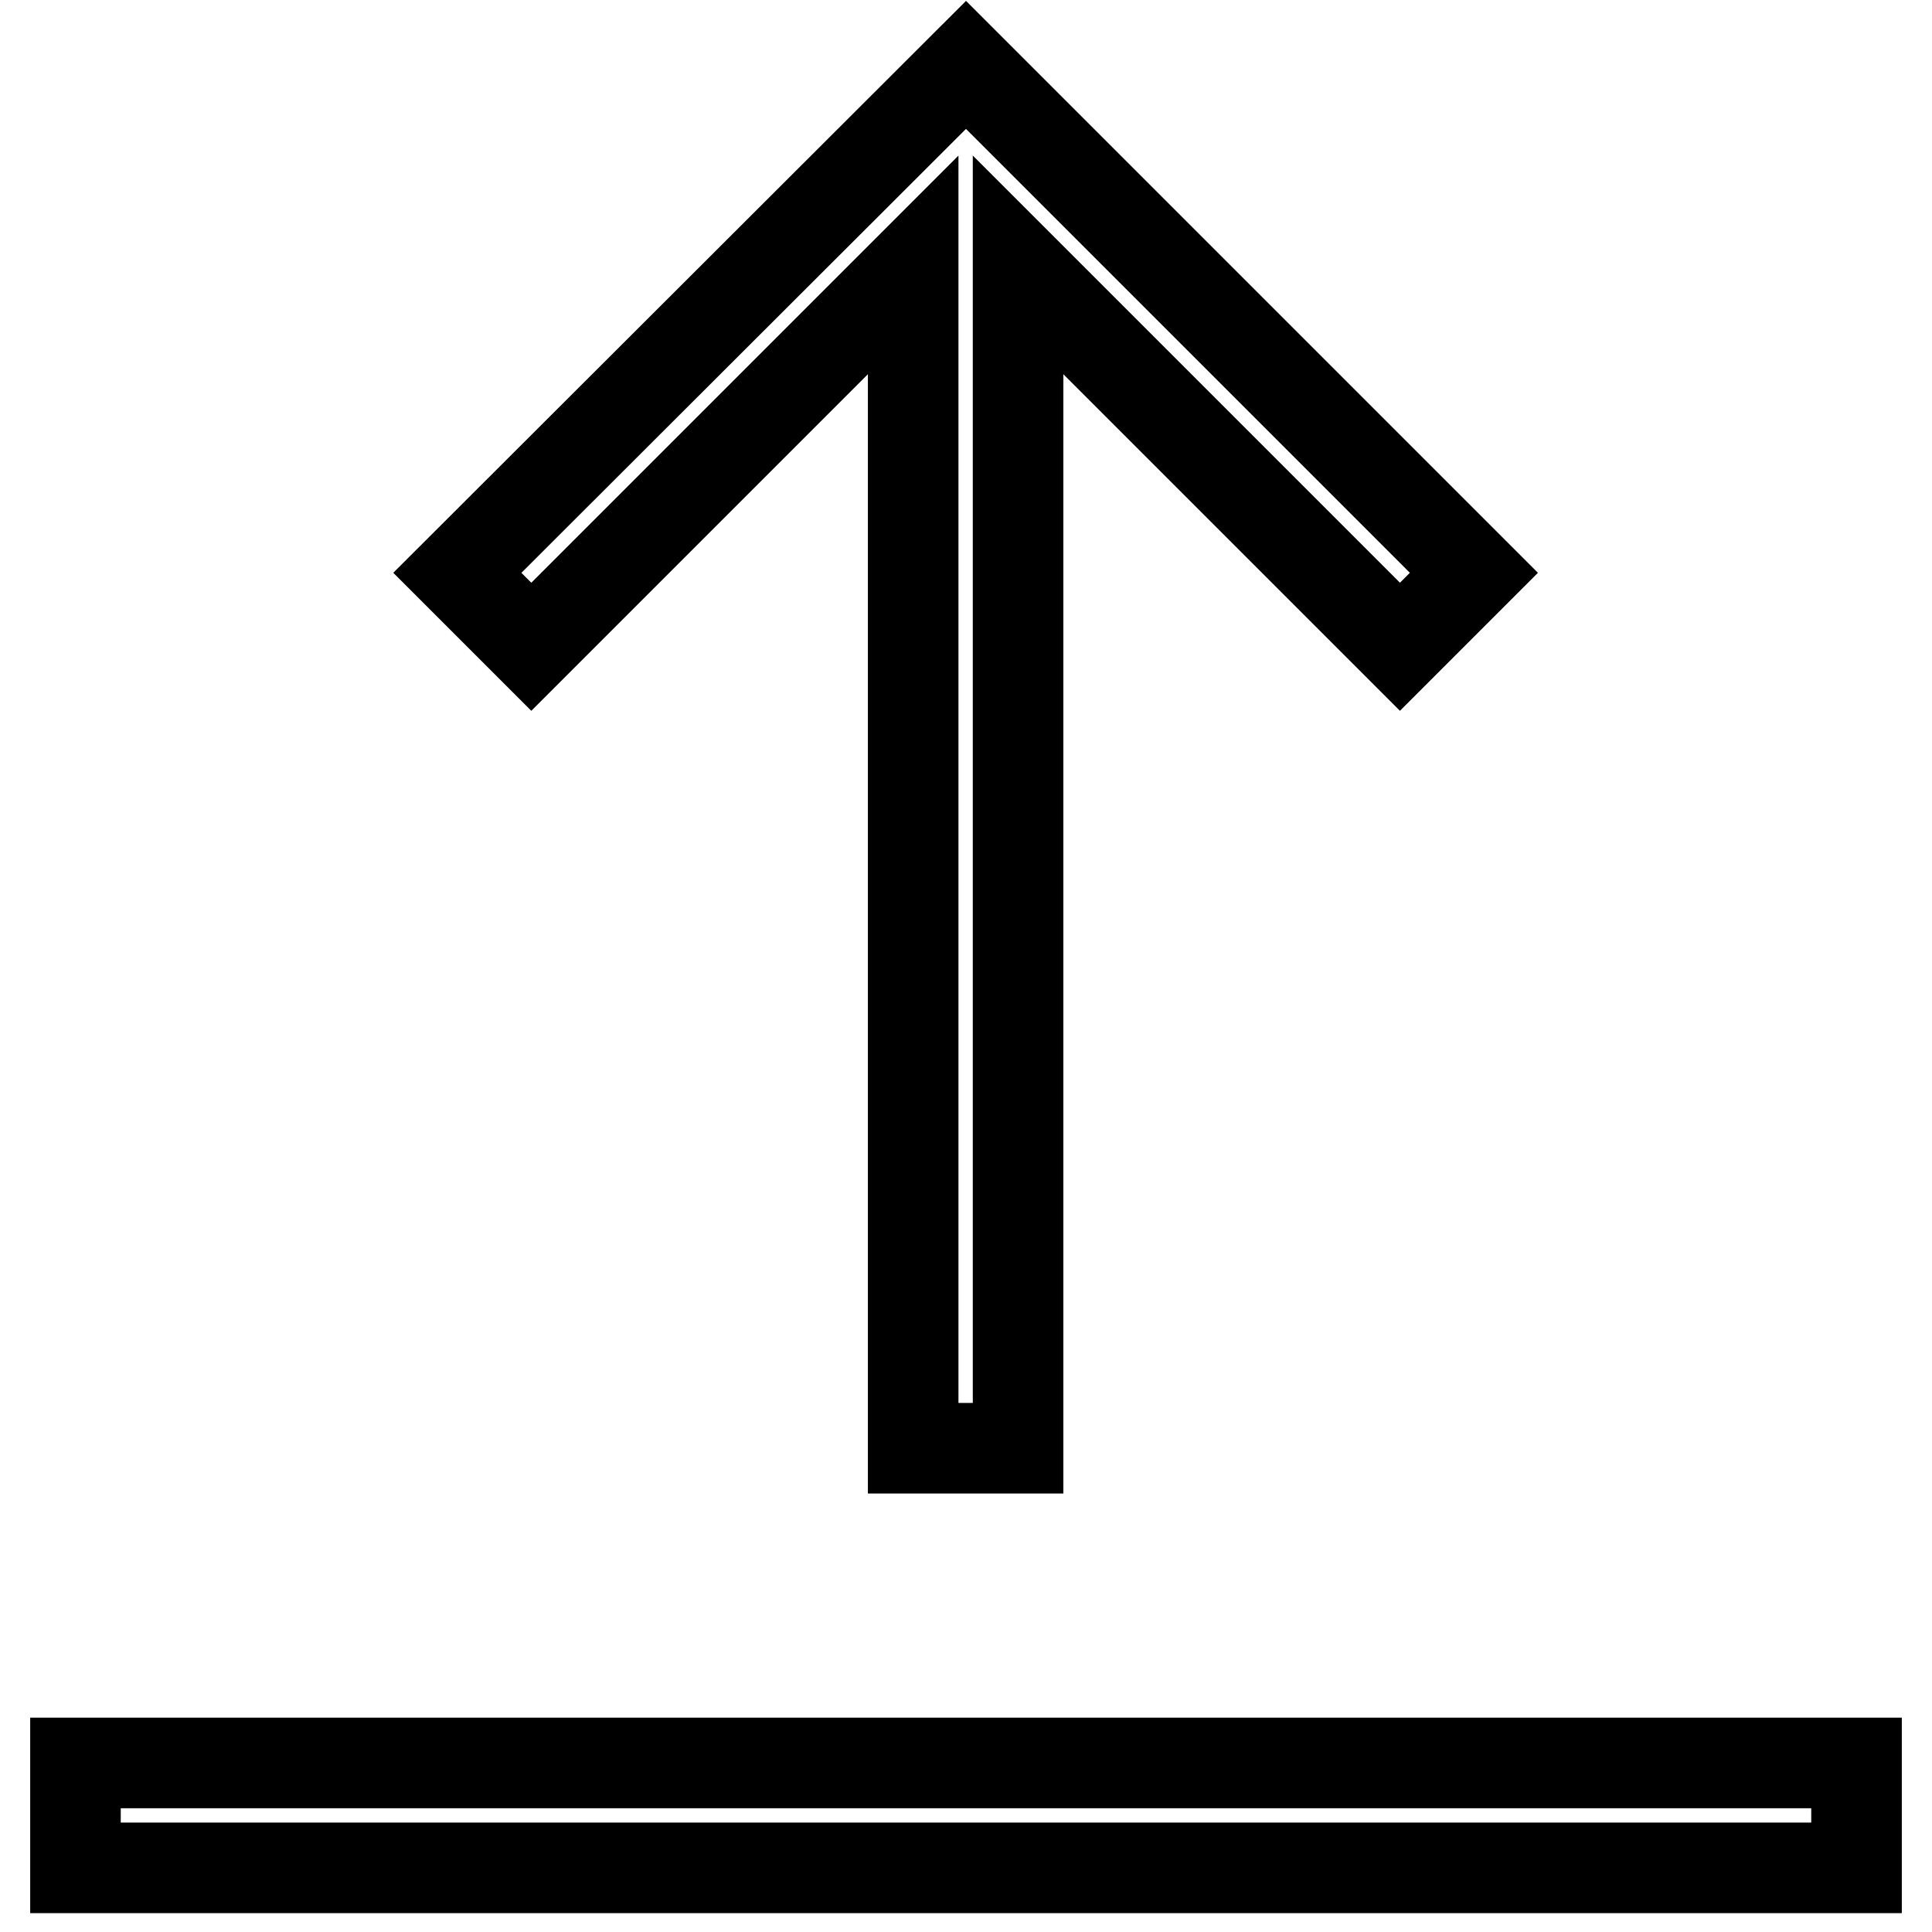 <?xml version="1.0" encoding="utf-8"?>
<!-- Svg Vector Icons : http://www.onlinewebfonts.com/icon -->
<!DOCTYPE svg PUBLIC "-//W3C//DTD SVG 1.1//EN" "http://www.w3.org/Graphics/SVG/1.1/DTD/svg11.dtd">
<svg version="1.1" xmlns="http://www.w3.org/2000/svg" xmlns:xlink="http://www.w3.org/1999/xlink" x="0px" y="0px" viewBox="0 0 256 256" enable-background="new 0 0 256 256" xml:space="preserve">
<g> <path stroke-width="12" fill-opacity="0" stroke="#000000"  d="M246,233.6v13.9H10v-13.9H246z M121,35.1v156.8h13.9V35.1l50.6,50.6l9.8-9.8L128,8.6L60.6,75.9l9.8,9.8 L121,35.1z"/></g>
</svg>